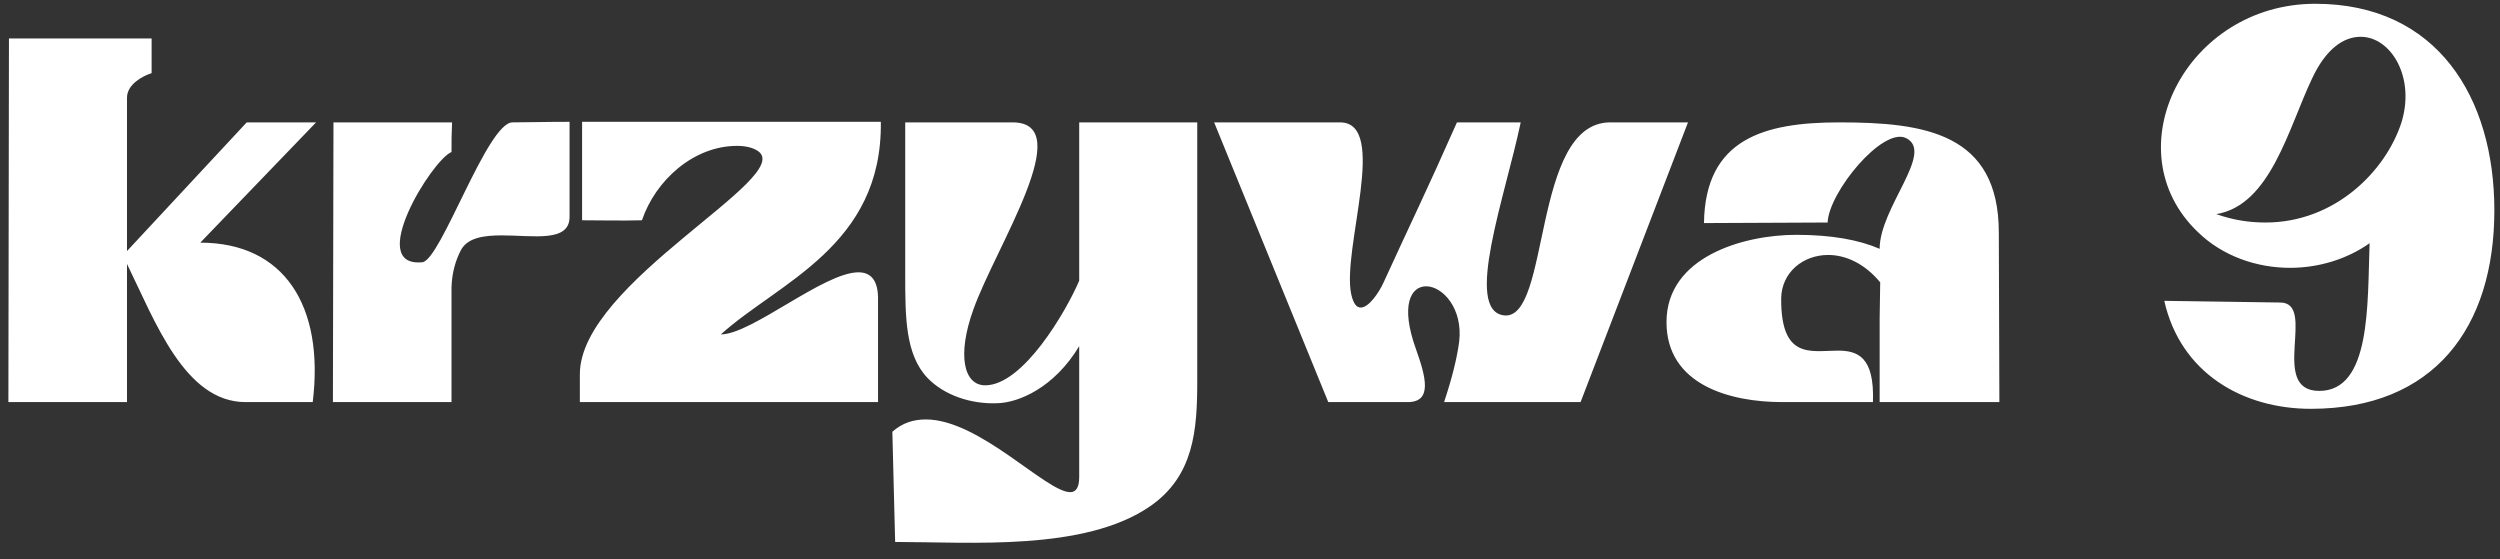 <svg width="286" height="64" viewBox="0 0 286 64" fill="none" xmlns="http://www.w3.org/2000/svg">
<rect x="0" y="0" width="286" height="64" fill="#333333" stroke="none"/>
<path d="M14.528 46H0.96L1.024 4.4H17.344V8.368C16.32 8.688 14.528 9.648 14.528 11.184V28.72L28.224 14H36.16L22.912 27.76C32.512 27.76 37.12 34.992 35.776 46H28.096C21.12 46 17.728 36.72 14.528 30.192V46ZM51.653 46H38.085L38.149 14H51.717C51.653 15.472 51.653 15.92 51.653 17.392C49.413 18.288 41.797 30.64 48.325 30C50.437 29.744 55.749 14 58.629 14C60.229 14 62.277 13.936 65.157 13.936V24.816C65.157 27.76 60.997 26.928 57.413 26.928C55.365 26.928 53.509 27.184 52.741 28.592C52.165 29.68 51.717 31.088 51.653 32.816V46ZM66.335 46V42.8C66.335 32.304 91.167 20.208 86.687 17.264C86.111 16.88 85.279 16.688 84.319 16.688C79.327 16.688 74.975 20.656 73.439 25.2C70.943 25.264 69.279 25.2 66.591 25.2V13.936H100.767C100.959 28.144 89.055 32.304 82.463 38.256C85.983 38.256 94.239 31.152 98.207 31.152C99.615 31.152 100.511 32.048 100.447 34.416V46H66.335ZM102.405 62L102.085 49.392C103.237 48.368 104.517 47.984 105.925 47.984C112.069 47.984 119.685 56.304 122.437 56.304C123.077 56.304 123.461 55.792 123.461 54.576V39.6C120.581 44.4 116.485 46.064 114.117 46.128C111.109 46.256 108.037 45.232 106.117 43.248C103.557 40.56 103.557 36.272 103.557 31.344V14H115.845C123.333 14 113.925 28.208 111.365 35.376C109.445 40.688 110.277 44.08 112.709 44.08C117.061 44.08 121.989 35.568 123.461 32.112V14H136.965V43.632C136.965 49.2 136.581 54.448 131.589 57.904C124.101 63.088 110.981 62 102.405 62ZM151.954 46L138.898 14H153.298C158.93 14 153.49 28.528 154.578 33.648C154.833 34.8 155.218 35.184 155.666 35.184C156.626 35.184 157.778 33.392 158.226 32.432C161.298 25.712 163.282 21.68 166.674 14H173.97C172.178 22.512 167.442 35.504 172.05 36.08C177.426 36.72 175.186 14 184.21 14H193.106L180.818 46H165.202C166.098 43.312 166.674 41.008 166.93 39.088C167.378 35.248 165.01 32.752 163.154 32.752C161.426 32.752 160.146 34.864 162.002 39.984C163.09 43.056 163.922 46 161.042 46H151.954ZM203.896 46C197.88 46 190.648 44.016 190.648 36.848C190.648 29.36 199.48 26.864 205.496 26.864C209.528 26.864 212.664 27.44 215.032 28.464C215.032 23.728 221.368 17.392 218.04 15.792C215.352 14.512 209.208 22 209.08 25.456L194.936 25.52C195.064 15.856 201.848 14 210.424 14C220.152 14 228.664 15.216 228.664 26.608L228.728 46H215.032C215.032 45.552 215.032 36.784 215.032 36.4L215.096 32.304C213.304 30.128 211.128 29.168 209.144 29.168C206.264 29.168 203.832 31.152 203.768 34.096C203.704 41.2 207.224 40.112 210.232 40.112C212.472 40.112 214.456 40.752 214.264 46H203.896ZM251.434 26.544C241.642 17.2 250.026 0.432 264.874 0.432C278.826 0.432 285.354 11.184 285.354 24.048C285.354 37.488 278.442 46.768 264.362 46.768C256.554 46.768 249.45 42.672 247.594 34.416L260.842 34.608C265.13 34.608 259.498 44.72 265.322 44.72C271.274 44.72 270.826 34.736 271.082 27.824C268.458 29.68 265.194 30.64 261.994 30.64C258.154 30.64 254.25 29.296 251.434 26.544ZM264.49 9.008C261.802 14.64 259.754 23.472 253.546 24.496C255.53 25.2 257.386 25.456 259.178 25.456C267.114 25.456 272.938 19.568 274.73 14C276.33 8.816 273.514 4.208 270.058 4.208C268.138 4.208 266.09 5.552 264.49 9.008Z" fill="white"/>
</svg>

